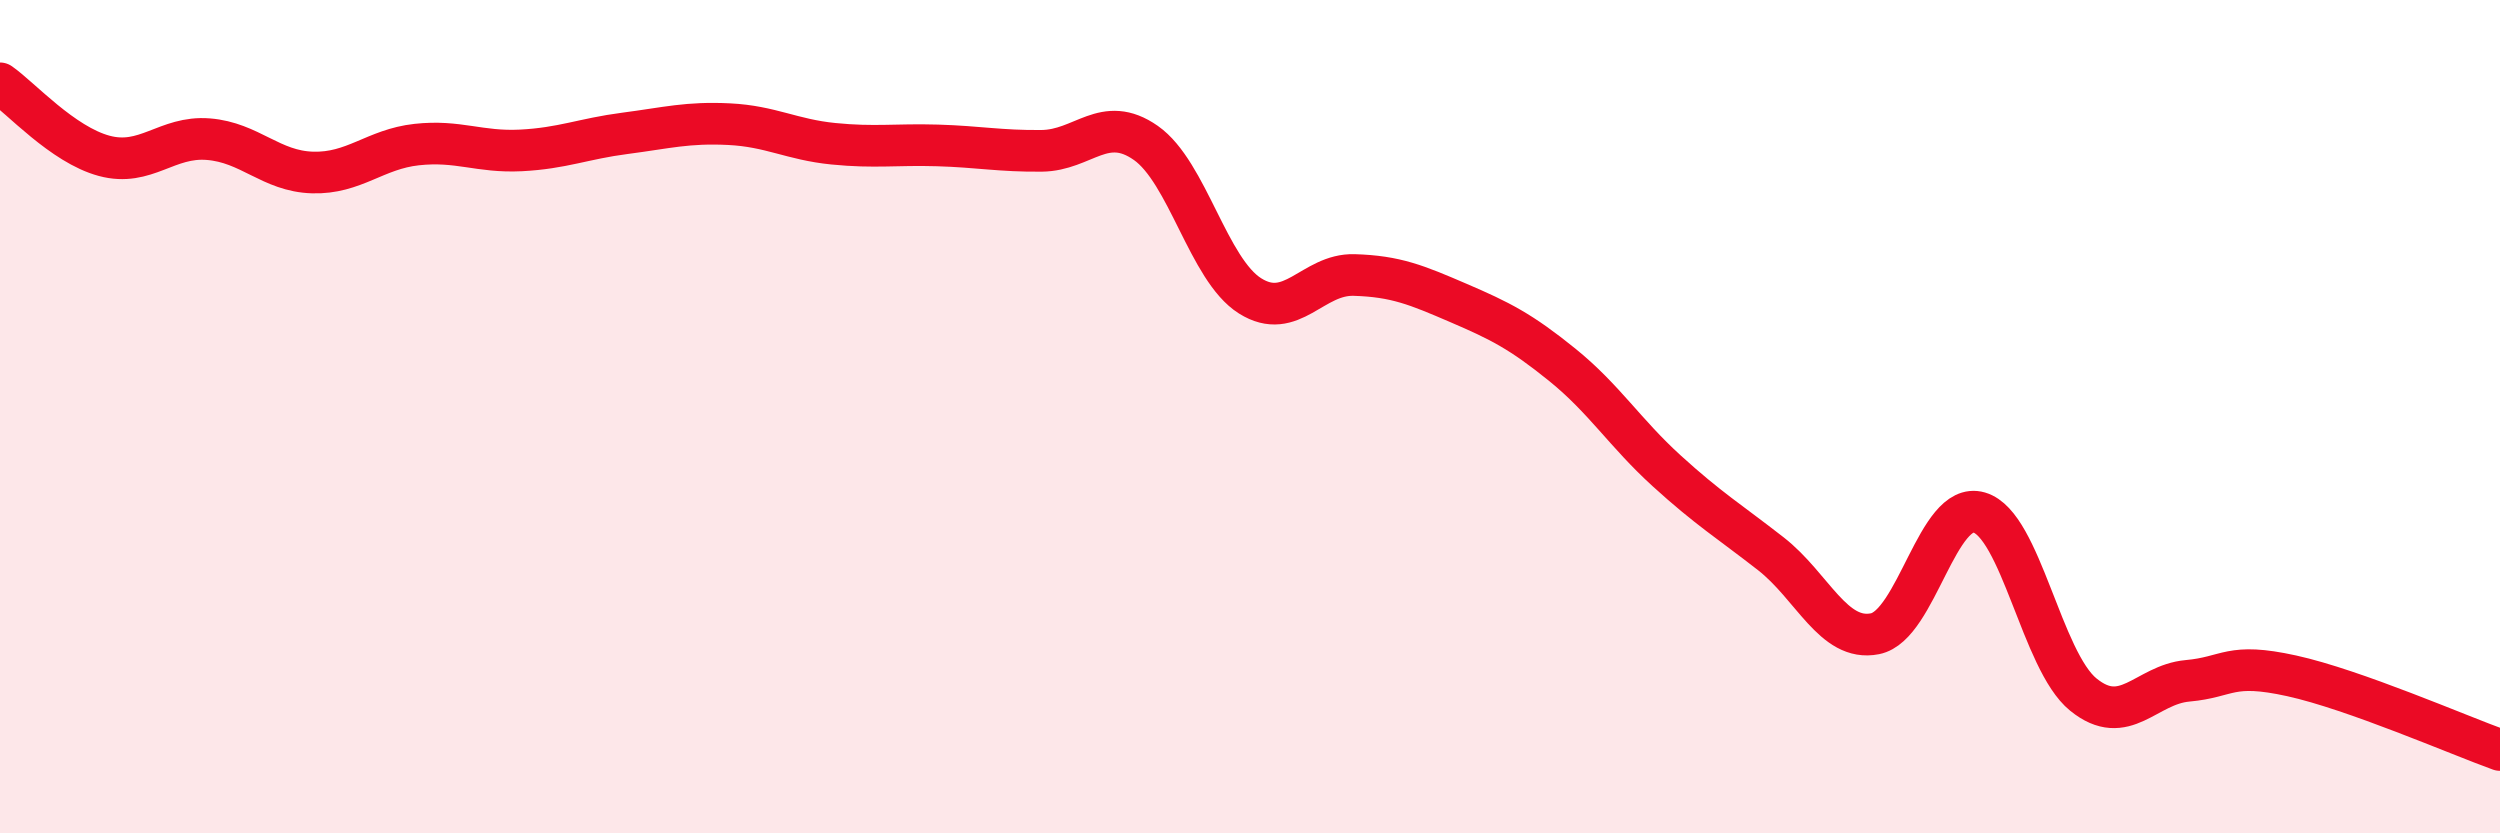 
    <svg width="60" height="20" viewBox="0 0 60 20" xmlns="http://www.w3.org/2000/svg">
      <path
        d="M 0,2 C 0.5,2.35 1.5,3.47 2.5,3.74 C 3.5,4.01 4,3.26 5,3.34 C 6,3.42 6.5,4.11 7.5,4.14 C 8.5,4.17 9,3.58 10,3.47 C 11,3.36 11.5,3.66 12.5,3.61 C 13.5,3.56 14,3.33 15,3.2 C 16,3.07 16.5,2.93 17.5,2.98 C 18.5,3.03 19,3.35 20,3.45 C 21,3.55 21.5,3.46 22.5,3.49 C 23.5,3.52 24,3.63 25,3.62 C 26,3.61 26.5,2.73 27.5,3.43 C 28.5,4.13 29,6.47 30,7.1 C 31,7.73 31.5,6.57 32.5,6.6 C 33.5,6.63 34,6.84 35,7.27 C 36,7.7 36.5,7.95 37.5,8.76 C 38.5,9.57 39,10.39 40,11.3 C 41,12.21 41.5,12.51 42.5,13.29 C 43.5,14.07 44,15.41 45,15.21 C 46,15.01 46.5,12.01 47.5,12.3 C 48.5,12.59 49,15.86 50,16.67 C 51,17.48 51.5,16.43 52.5,16.34 C 53.5,16.25 53.5,15.89 55,16.22 C 56.5,16.55 59,17.64 60,18L60 20L0 20Z"
        fill="#EB0A25"
        opacity="0.1"
        stroke-linecap="round"
        stroke-linejoin="round"
      />
      <path
        d="M 0,2 C 0.5,2.35 1.5,3.47 2.5,3.74 C 3.5,4.01 4,3.26 5,3.34 C 6,3.42 6.5,4.11 7.5,4.14 C 8.5,4.17 9,3.58 10,3.47 C 11,3.36 11.5,3.66 12.5,3.61 C 13.5,3.56 14,3.33 15,3.2 C 16,3.07 16.5,2.93 17.5,2.98 C 18.5,3.03 19,3.35 20,3.45 C 21,3.55 21.5,3.46 22.5,3.49 C 23.5,3.52 24,3.63 25,3.62 C 26,3.61 26.5,2.73 27.5,3.43 C 28.5,4.13 29,6.47 30,7.1 C 31,7.73 31.5,6.57 32.5,6.6 C 33.5,6.63 34,6.84 35,7.27 C 36,7.7 36.5,7.95 37.5,8.76 C 38.5,9.57 39,10.39 40,11.3 C 41,12.21 41.5,12.51 42.5,13.29 C 43.5,14.07 44,15.41 45,15.21 C 46,15.01 46.5,12.01 47.5,12.3 C 48.5,12.59 49,15.86 50,16.67 C 51,17.48 51.5,16.43 52.5,16.34 C 53.5,16.25 53.5,15.89 55,16.22 C 56.5,16.55 59,17.64 60,18"
        stroke="#EB0A25"
        stroke-width="1"
        fill="none"
        stroke-linecap="round"
        stroke-linejoin="round"
      />
    </svg>
  